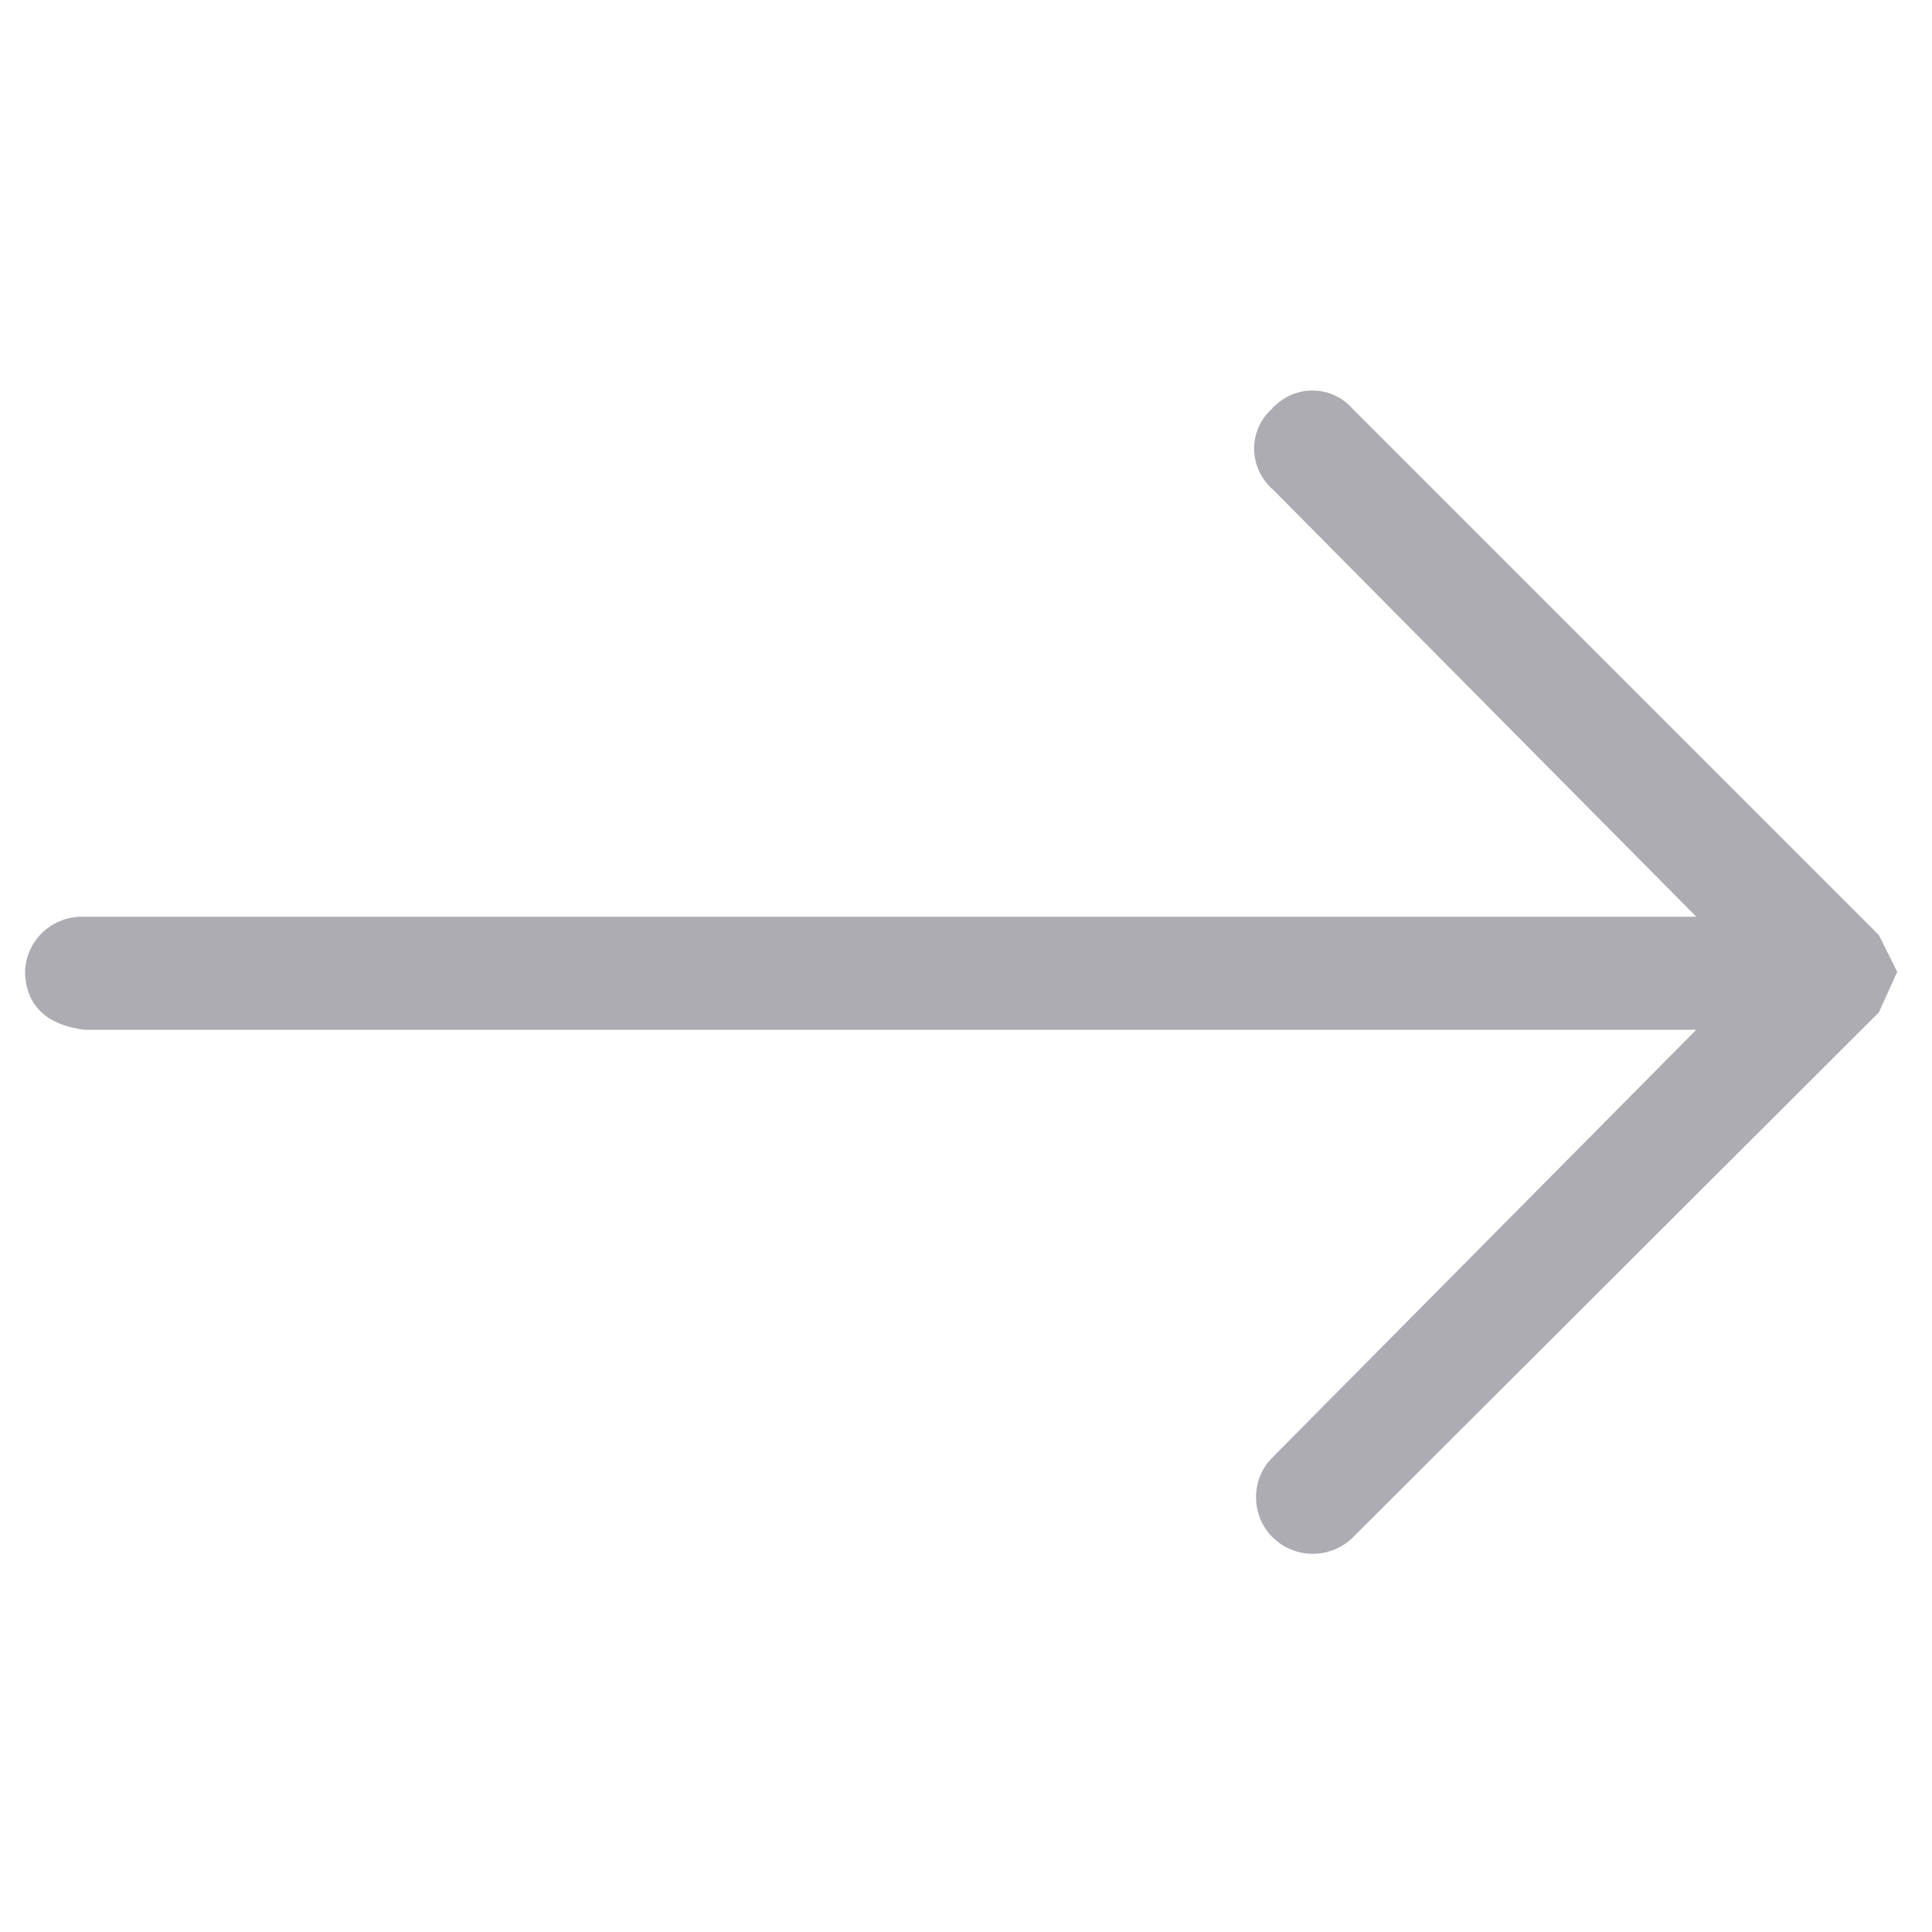 <svg xmlns="http://www.w3.org/2000/svg" xml:space="preserve" style="enable-background:new 0 0 200 200" viewBox="0 0 200 200"><path d="M140 42.3c-2-2.3-5.5-2.5-7.8-.5-.2.2-.4.3-.5.5-2.3 2-2.5 5.5-.5 7.8.2.2.3.4.5.5l43.9 44.3H8.7c-3.2-.1-5.9 2.3-6.1 5.5v.5c.2 3.3 2.3 5.2 6.1 5.7h166.9l-43.9 44.3c-2.3 2.3-2.2 6.1.1 8.3s5.9 2.2 8.2 0l54.5-54.4 1.9-4.2-1.9-3.8L140 42.3z" style="fill:#adacb2"/></svg>